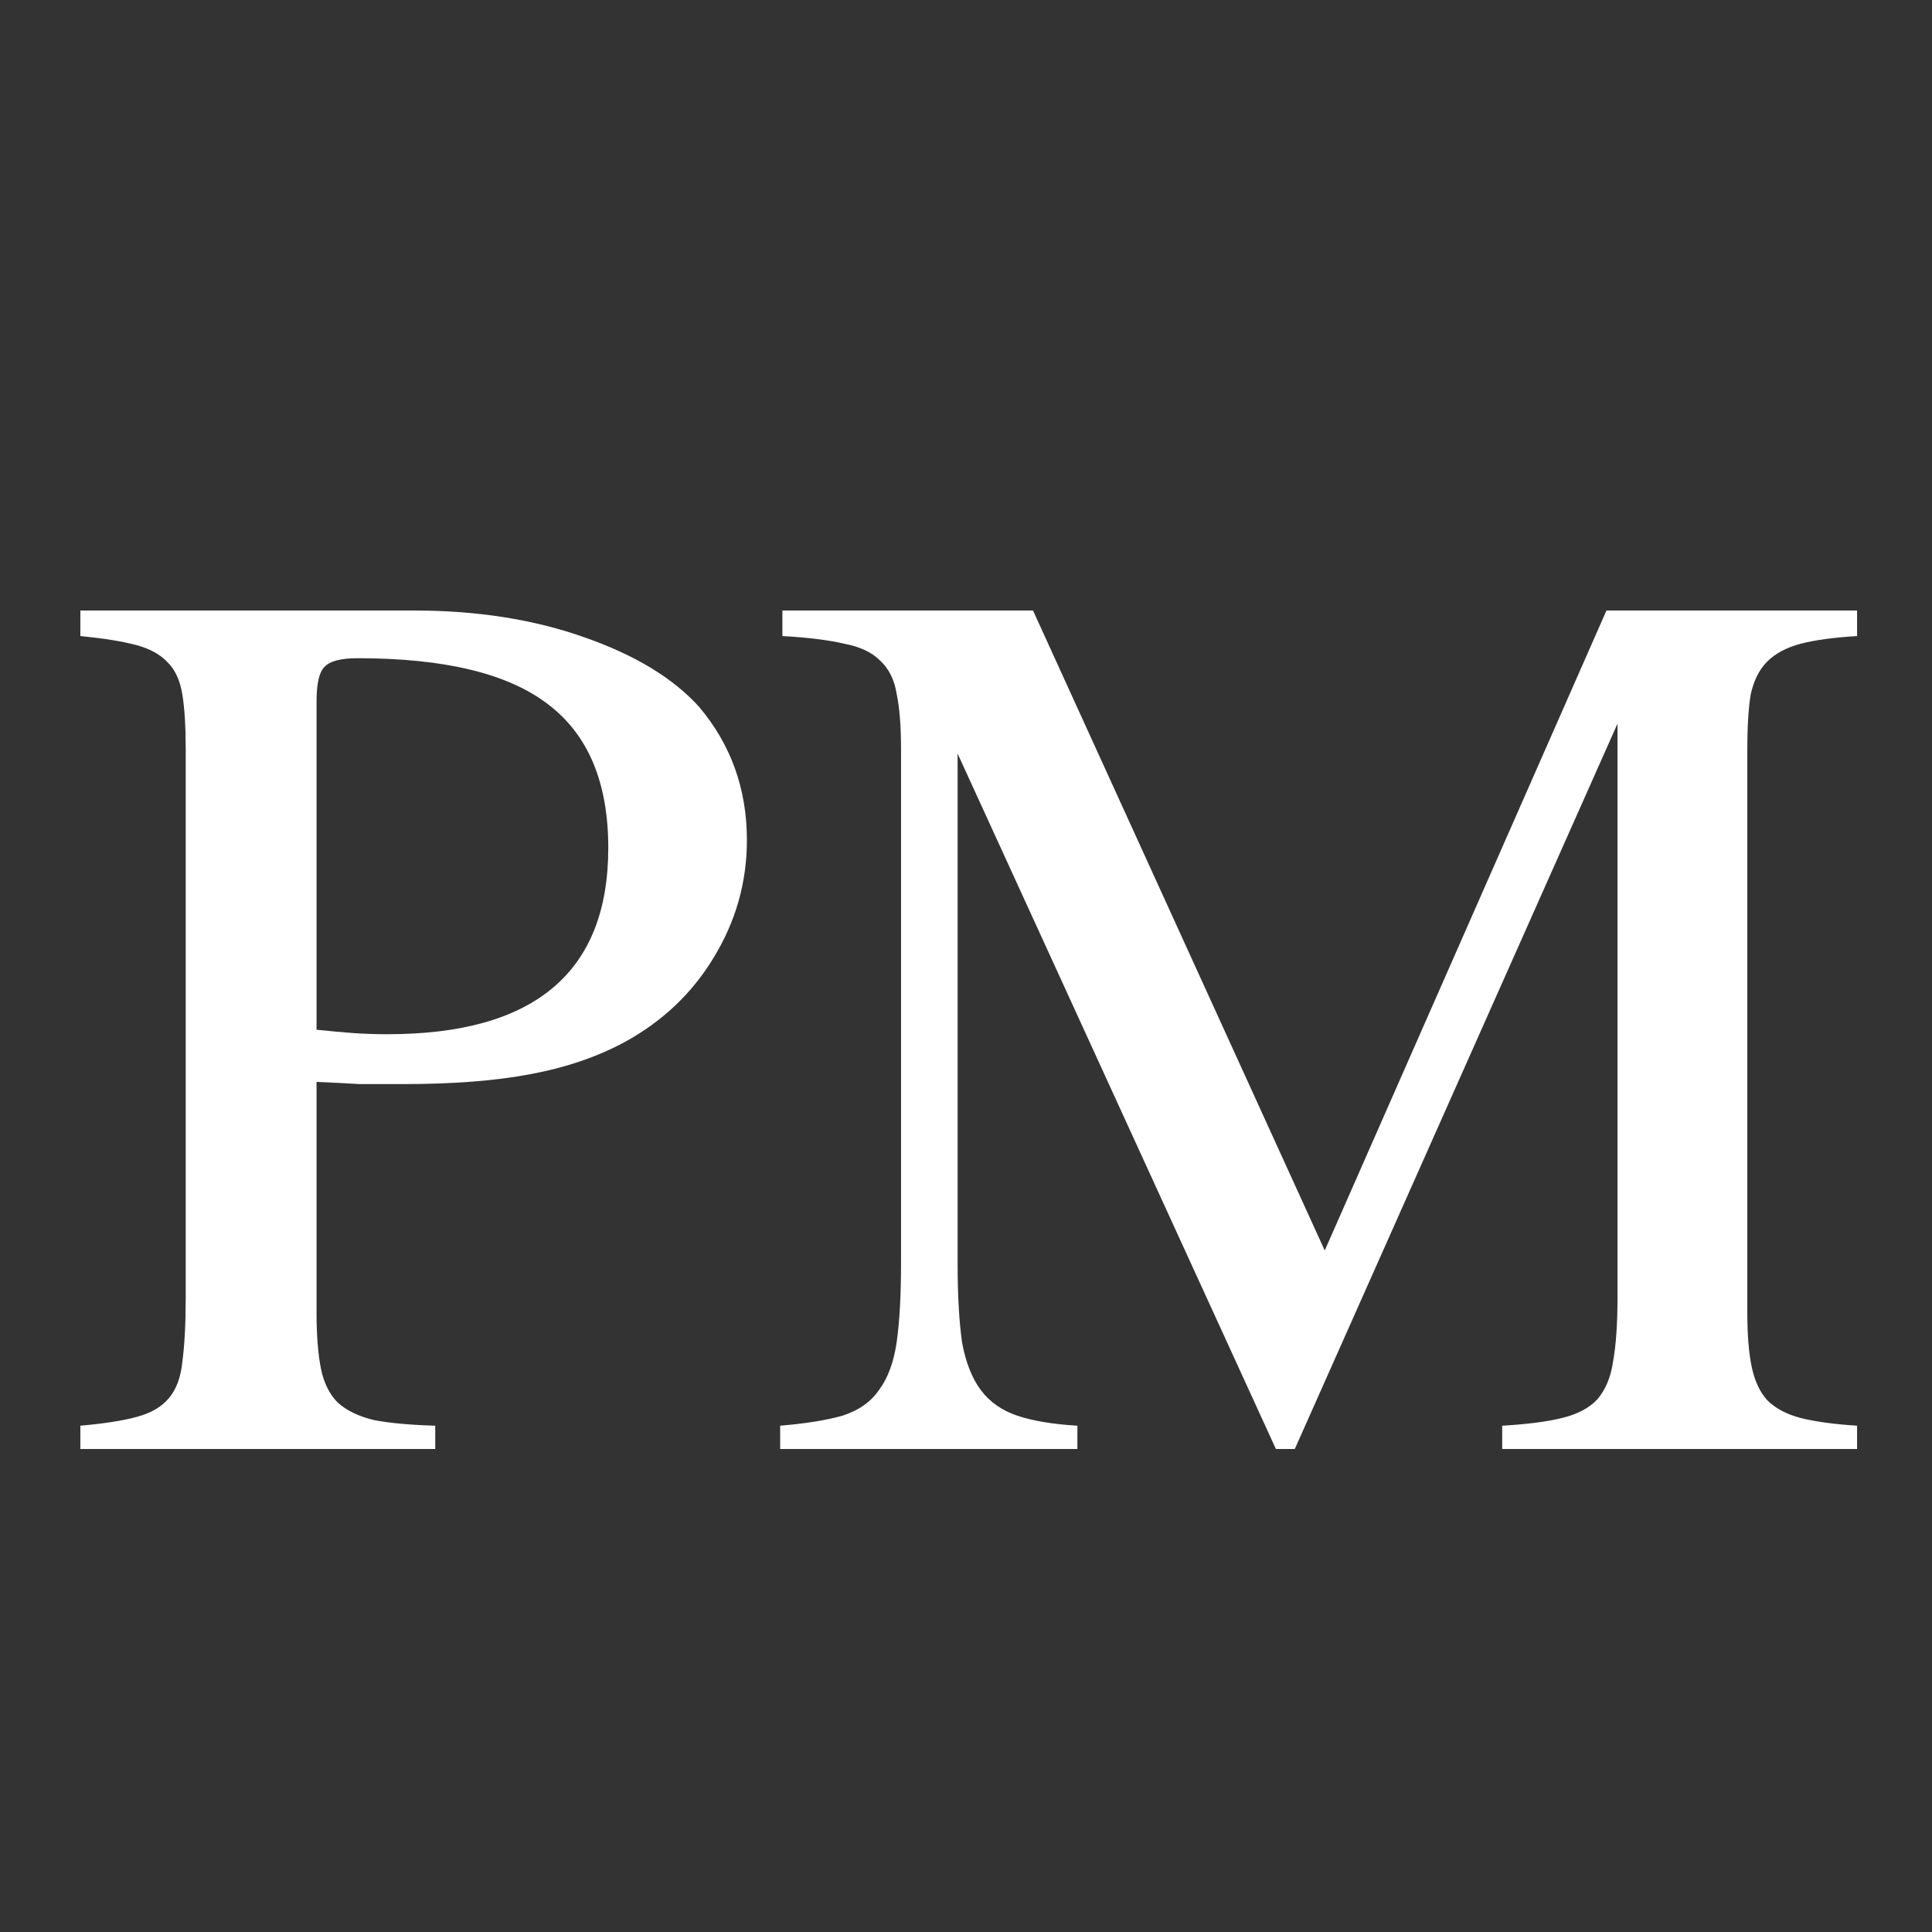 <svg width="32" height="32" viewBox="0 0 32 32" fill="none" xmlns="http://www.w3.org/2000/svg">
<rect x="0" y="0" width="32" height="32" fill="#333333" stroke="none"/>
<path d="M5.243 21.741C5.243 22.12 5.268 22.432 5.317 22.677C5.366 22.91 5.458 23.094 5.592 23.229C5.739 23.363 5.942 23.461 6.199 23.522C6.456 23.571 6.793 23.602 7.209 23.614V24H1.331V23.614C1.735 23.578 2.047 23.529 2.268 23.467C2.5 23.406 2.678 23.302 2.8 23.155C2.923 23.008 2.996 22.806 3.021 22.549C3.057 22.279 3.076 21.924 3.076 21.483V12.409C3.076 12.029 3.057 11.729 3.021 11.508C2.984 11.276 2.904 11.098 2.782 10.976C2.659 10.841 2.482 10.743 2.249 10.682C2.016 10.621 1.71 10.572 1.331 10.535V10.112H6.86C7.901 10.112 8.838 10.259 9.671 10.553C10.516 10.847 11.152 11.233 11.581 11.71C12.108 12.335 12.371 13.07 12.371 13.915C12.371 14.613 12.187 15.262 11.82 15.862C11.465 16.45 10.975 16.915 10.35 17.258C9.897 17.503 9.377 17.681 8.789 17.791C8.213 17.901 7.509 17.956 6.676 17.956C6.407 17.956 6.168 17.956 5.96 17.956C5.764 17.944 5.525 17.932 5.243 17.92V21.741ZM5.243 17.056C5.488 17.081 5.69 17.099 5.85 17.111C6.021 17.123 6.211 17.13 6.419 17.13C8.856 17.13 10.075 16.101 10.075 14.043C10.075 12.954 9.738 12.158 9.064 11.655C8.403 11.153 7.356 10.902 5.923 10.902C5.641 10.902 5.458 10.951 5.372 11.049C5.286 11.135 5.243 11.325 5.243 11.619V17.056ZM21.446 24H21.133L15.861 12.482V20.914C15.861 21.453 15.886 21.894 15.935 22.236C15.996 22.567 16.1 22.83 16.247 23.026C16.394 23.222 16.596 23.363 16.853 23.449C17.11 23.535 17.441 23.59 17.845 23.614V24H12.922V23.614C13.351 23.578 13.694 23.522 13.951 23.449C14.22 23.363 14.422 23.222 14.557 23.026C14.704 22.83 14.802 22.567 14.851 22.236C14.9 21.894 14.924 21.453 14.924 20.914V12.409C14.924 12.029 14.9 11.723 14.851 11.49C14.814 11.257 14.722 11.074 14.575 10.939C14.441 10.804 14.245 10.712 13.988 10.663C13.73 10.602 13.387 10.559 12.959 10.535V10.112H17.11L21.942 20.712L26.608 10.112H30.759V10.535C30.367 10.559 30.055 10.602 29.822 10.663C29.59 10.725 29.406 10.823 29.271 10.957C29.137 11.092 29.045 11.276 28.996 11.508C28.959 11.741 28.941 12.041 28.941 12.409V21.741C28.941 22.108 28.965 22.408 29.014 22.641C29.063 22.873 29.149 23.057 29.271 23.192C29.406 23.326 29.59 23.424 29.822 23.486C30.067 23.547 30.38 23.59 30.759 23.614V24H24.881V23.614C25.297 23.59 25.628 23.547 25.873 23.486C26.13 23.424 26.326 23.32 26.461 23.173C26.595 23.014 26.681 22.806 26.718 22.549C26.767 22.279 26.791 21.924 26.791 21.483V11.986L21.446 24Z" fill="white"/>
</svg>
